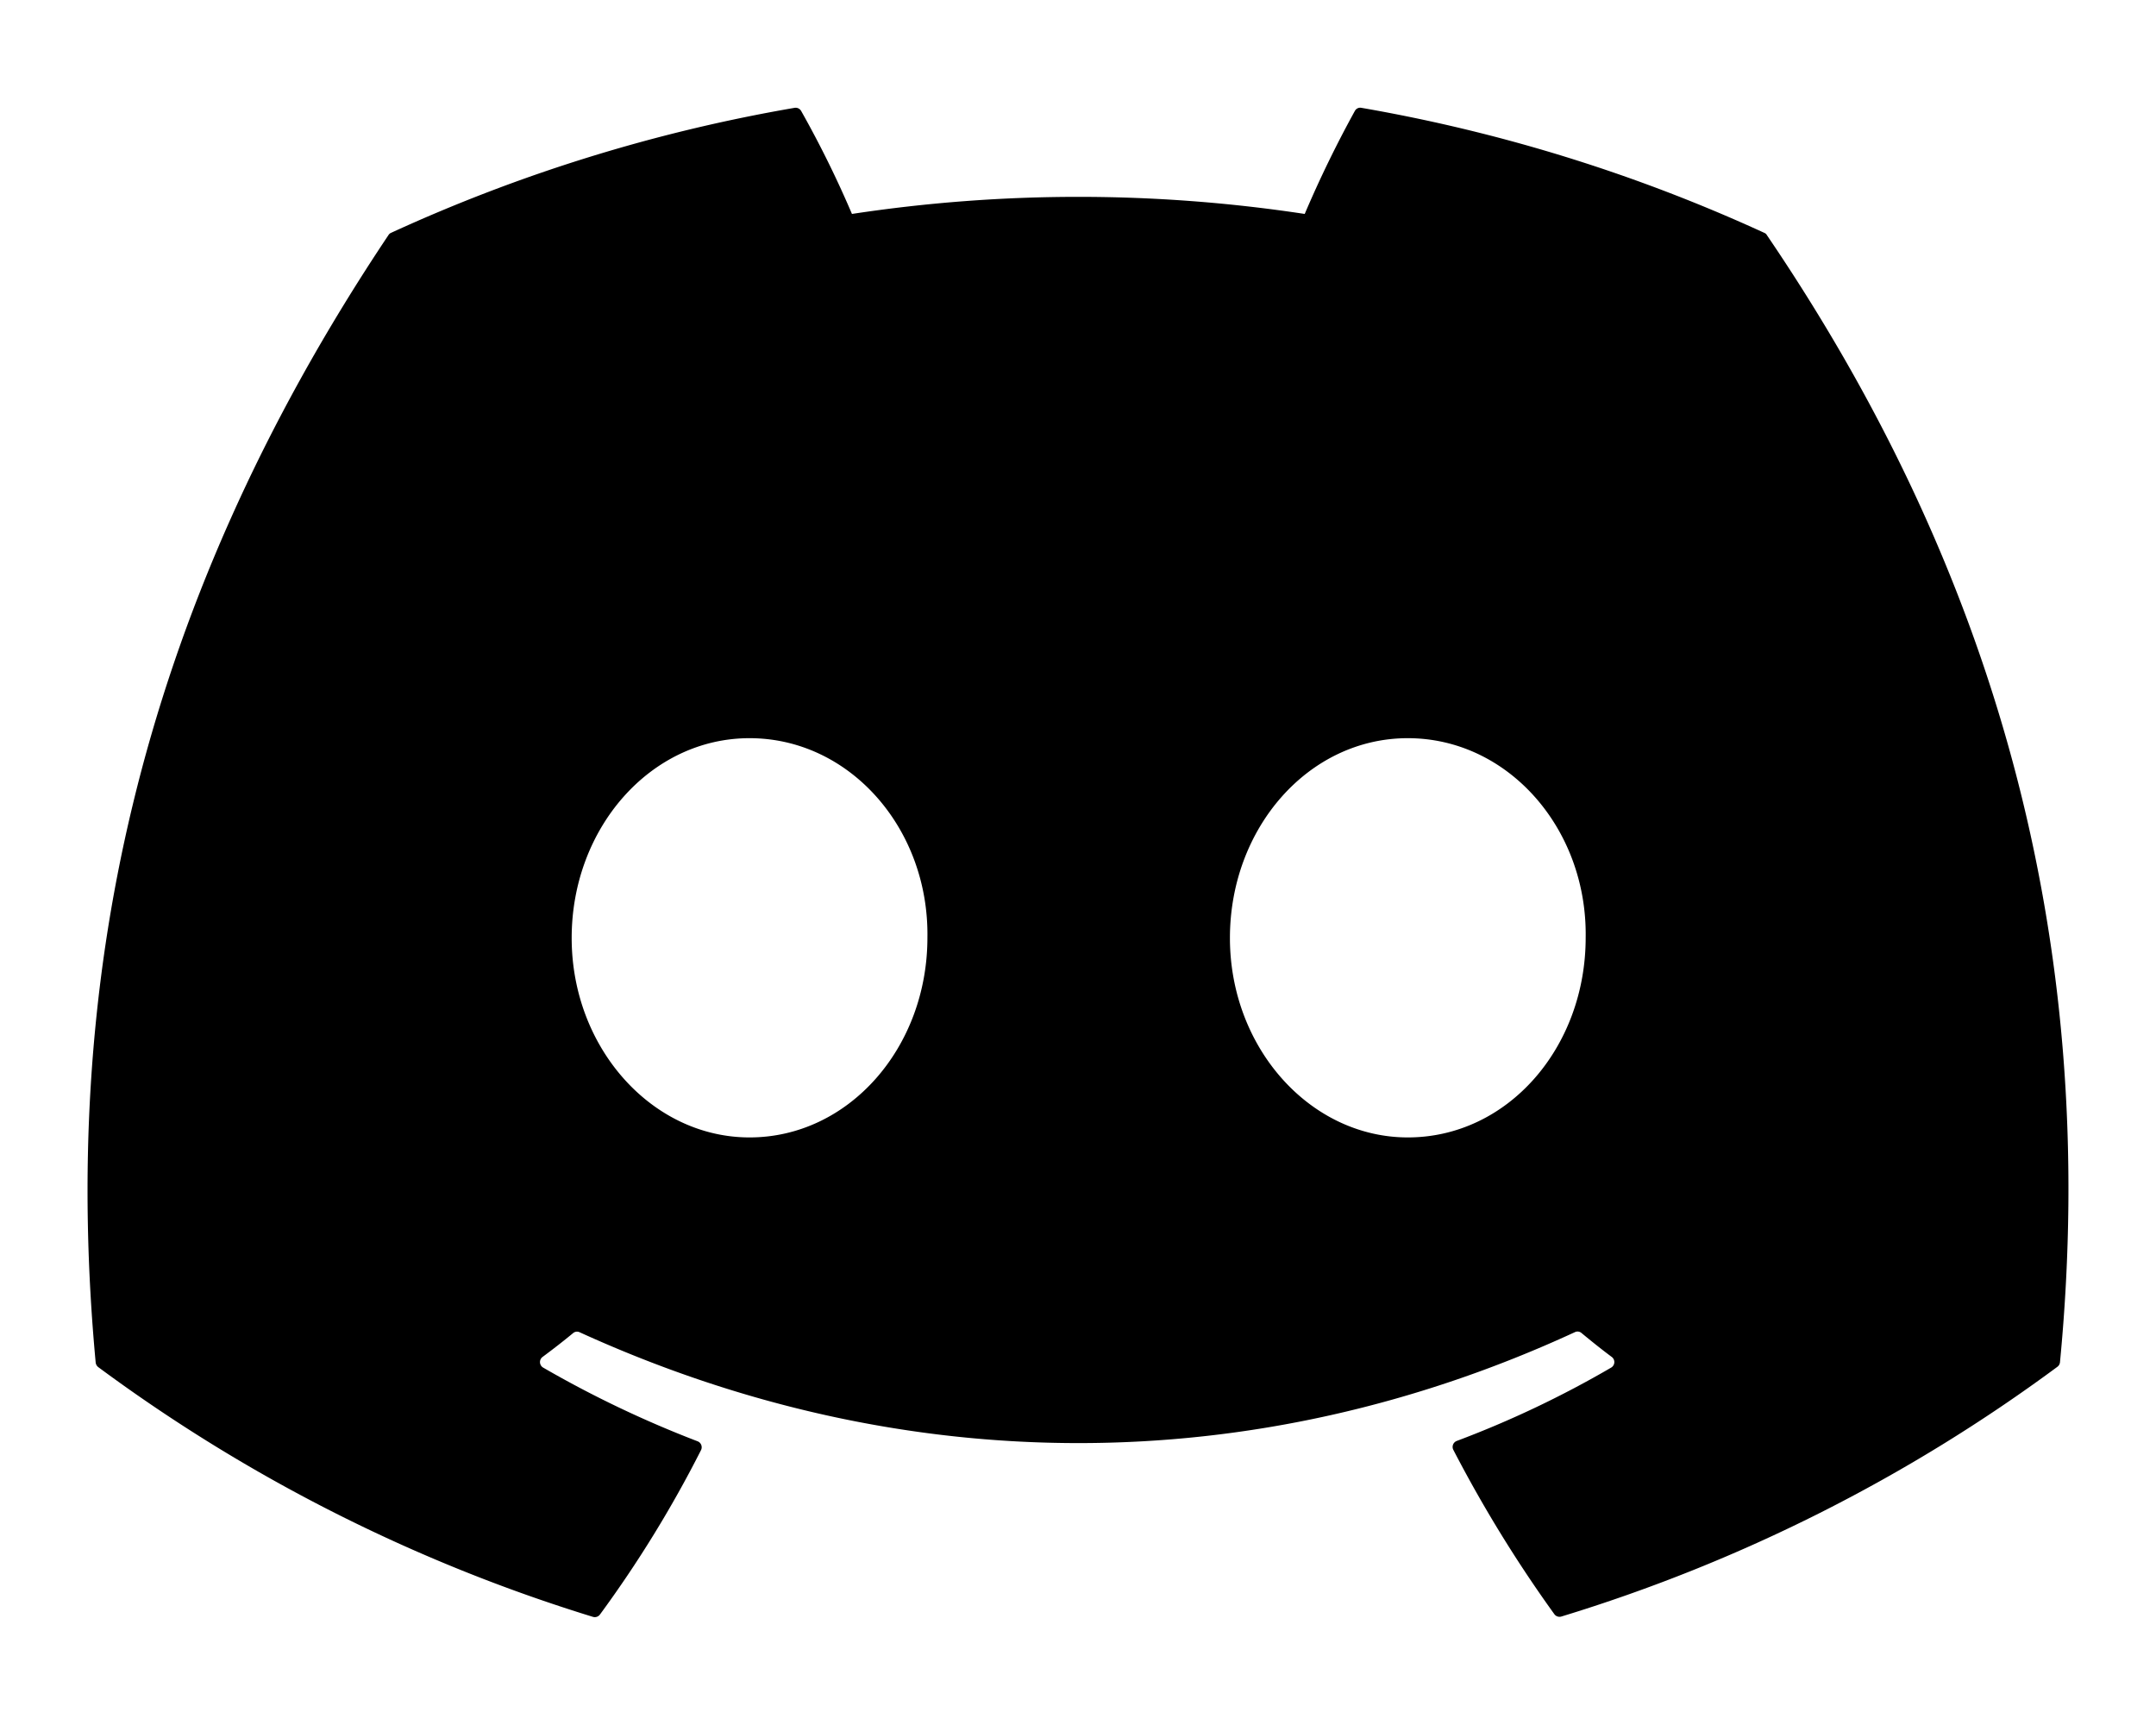 <svg viewBox="0 0 640 512" xmlns="http://www.w3.org/2000/svg"><path d="m524.5 69.8a1.5 1.5 0 0 0 -.8-.7 485.1 485.1 0 0 0 -119.6-37.1 1.8 1.8 0 0 0 -1.9.9 337.5 337.5 0 0 0 -14.9 30.6 447.8 447.8 0 0 0 -134.4 0 309.5 309.5 0 0 0 -15.1-30.6 1.9 1.9 0 0 0 -1.9-.9 483.7 483.7 0 0 0 -119.8 37.1 1.7 1.7 0 0 0 -.8.7c-76.2 113.9-97.1 224.9-86.9 334.6a2 2 0 0 0 .8 1.4 487.7 487.7 0 0 0 146.8 74.1 1.9 1.9 0 0 0 2.1-.7 348.2 348.2 0 0 0 30-48.8 1.9 1.9 0 0 0 -1-2.6 321.2 321.2 0 0 1 -45.9-21.9 1.9 1.9 0 0 1 -.2-3.1c3.1-2.3 6.2-4.7 9.1-7.1a1.8 1.8 0 0 1 1.9-.3c96.2 43.9 200.4 43.9 295.5 0a1.8 1.8 0 0 1 1.9.2c2.9 2.4 6 4.9 9.1 7.2a1.9 1.9 0 0 1 -.2 3.1 301.4 301.4 0 0 1 -45.9 21.8 1.9 1.9 0 0 0 -1 2.6 391.1 391.1 0 0 0 30 48.8 1.9 1.9 0 0 0 2.1.7 486 486 0 0 0 147.2-74.1 1.9 1.9 0 0 0 .8-1.4c12.2-126.7-20.6-236.8-87-334.5zm-302 267.8c-29 0-52.8-26.6-52.8-59.2s23.4-59.3 52.8-59.3c29.7 0 53.3 26.8 52.8 59.2 0 32.7-23.4 59.3-52.8 59.3zm195.4 0c-29 0-52.8-26.6-52.8-59.2s23.3-59.3 52.8-59.3c29.7 0 53.3 26.8 52.8 59.2 0 32.7-23.2 59.3-52.8 59.3z"/></svg>